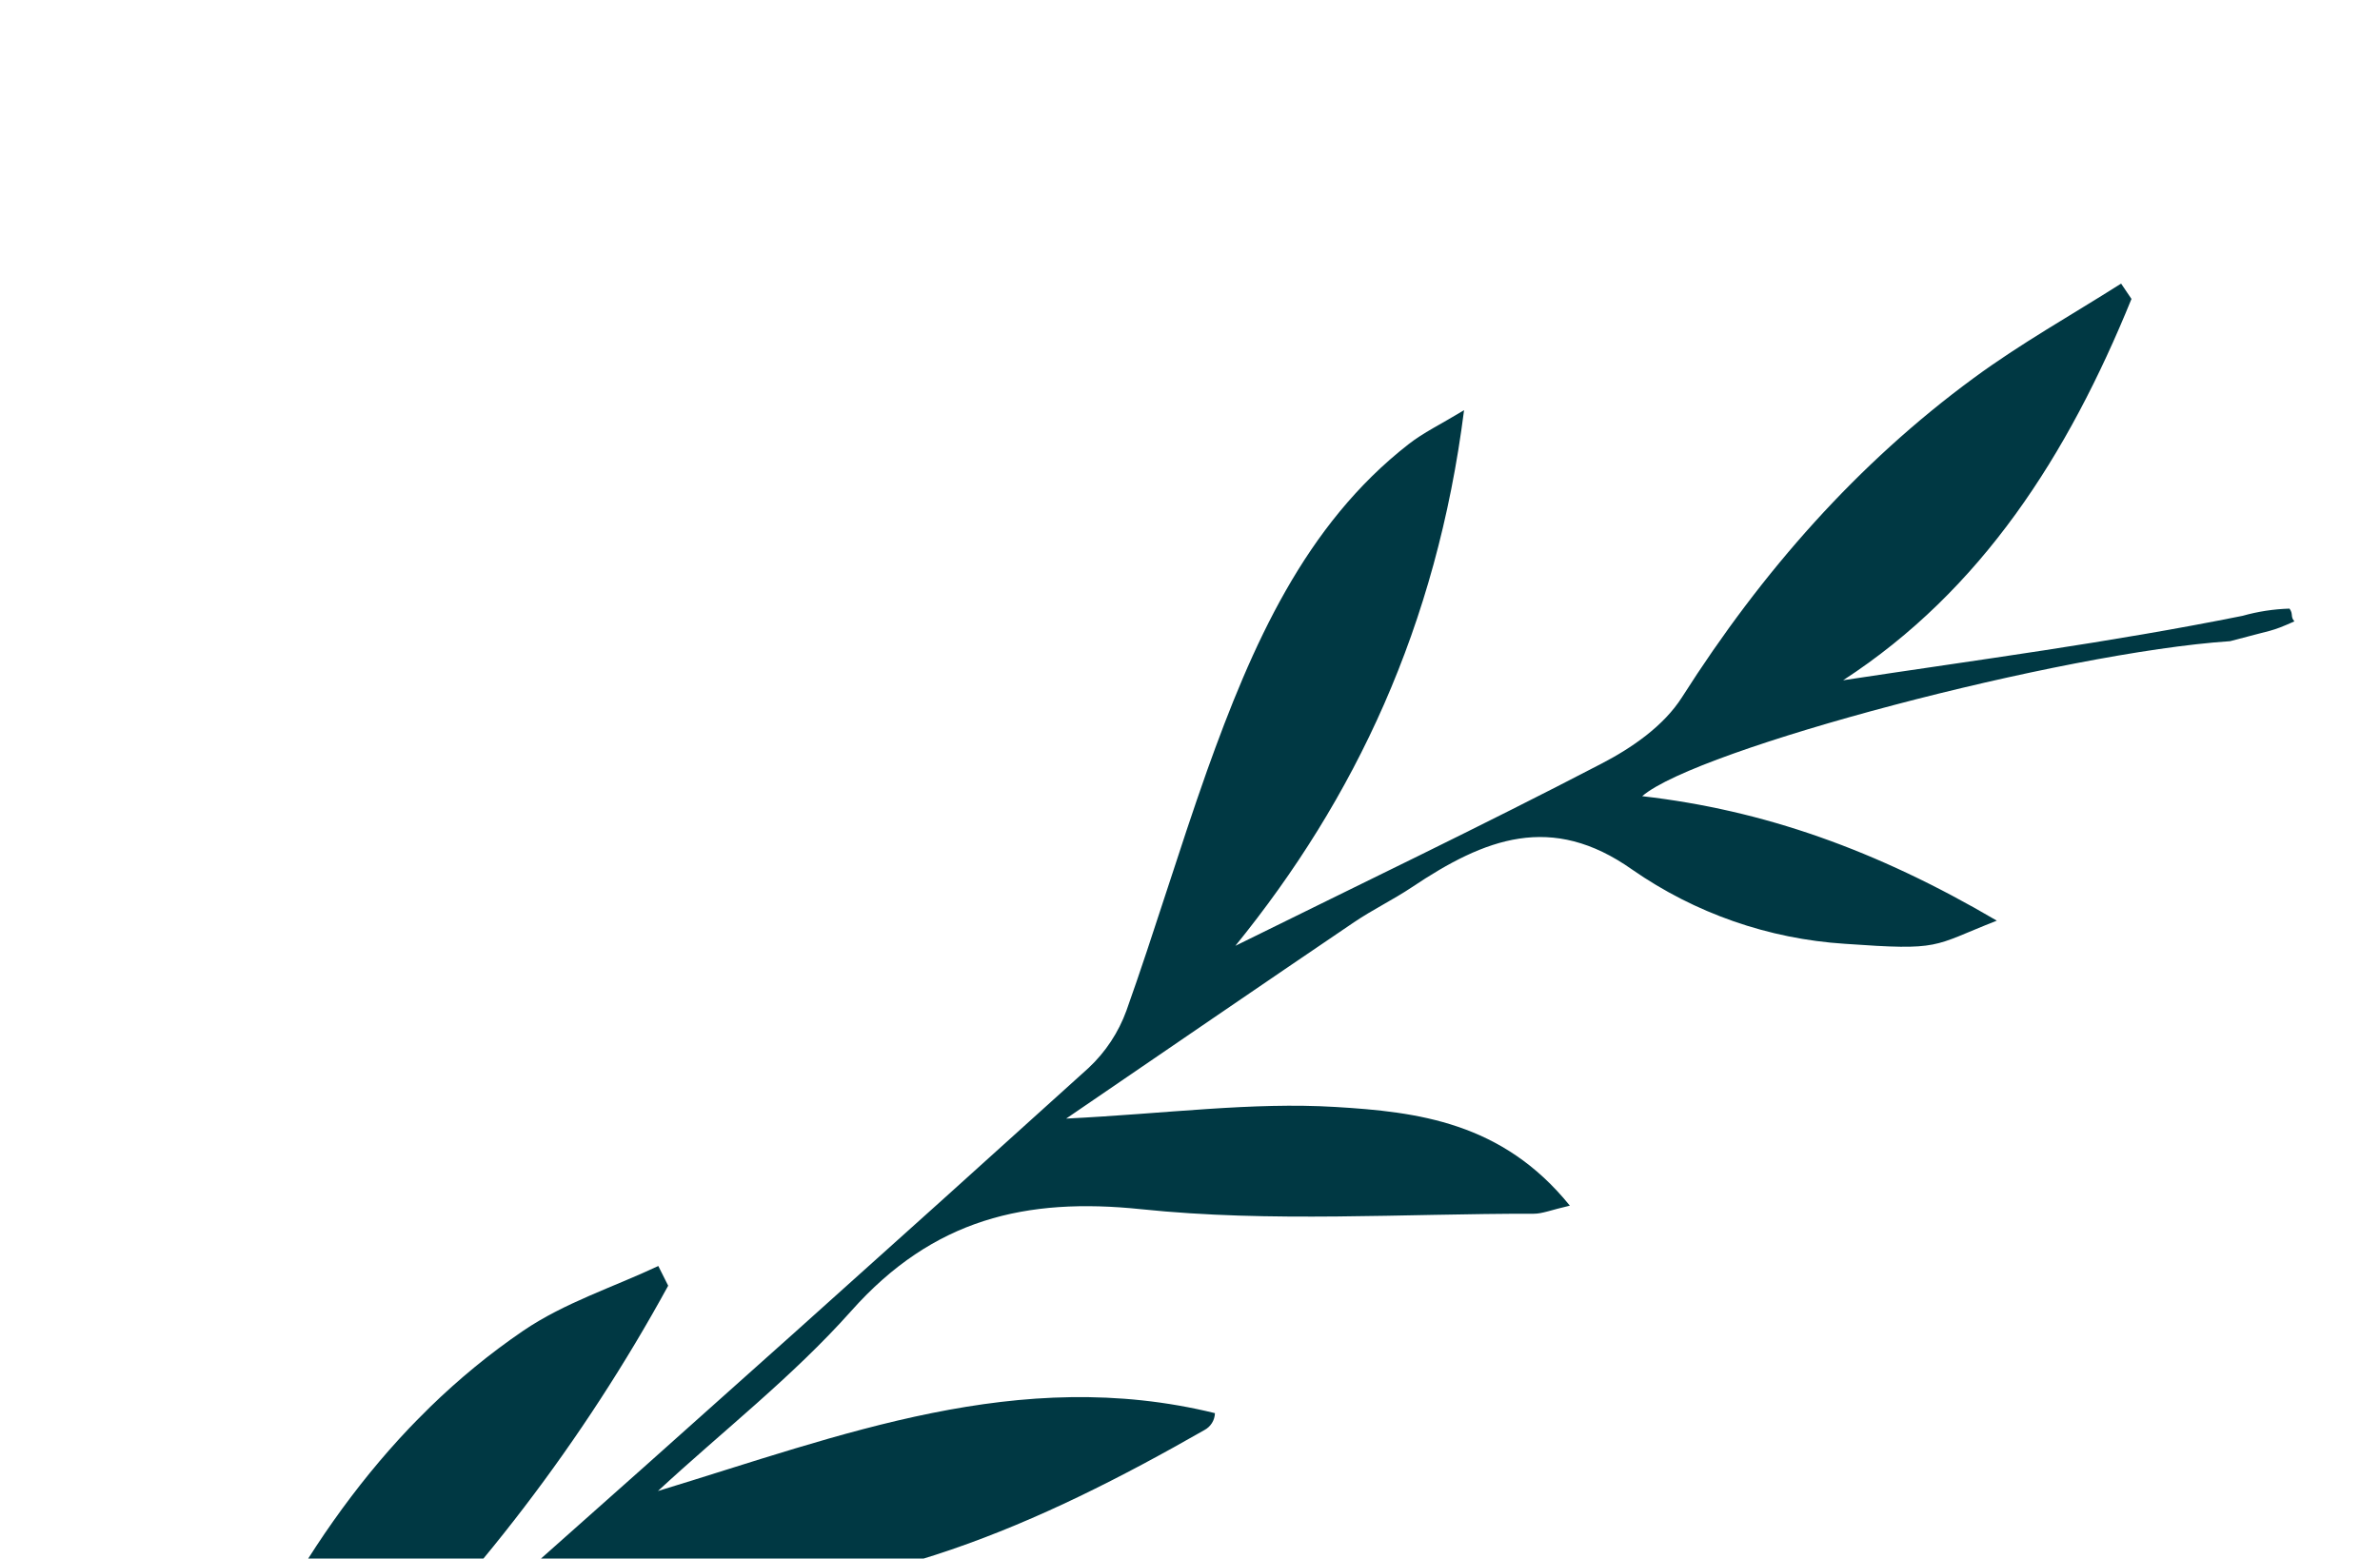 <?xml version="1.0" encoding="UTF-8"?> <svg xmlns="http://www.w3.org/2000/svg" width="200" height="131" viewBox="0 0 200 131" fill="none"> <g clip-path="url(#clip0_14_317)"> <path d="M29.247 143.292C33.763 140.663 38.011 137.598 41.931 134.141C58.519 119.437 75.038 104.64 91.49 89.752C92.909 88.421 93.995 86.774 94.658 84.945C97.032 78.277 99.059 71.468 101.429 64.789C105.204 54.232 109.651 44.12 118.382 37.325C119.611 36.364 121.027 35.69 123.03 34.478C120.72 52.653 113.85 67.138 103.813 79.499C114.151 74.388 124.45 69.458 134.583 64.185C137.104 62.878 139.803 61.034 141.35 58.597C148.085 48.005 156.113 38.932 165.851 31.78C169.813 28.862 174.101 26.468 178.244 23.837L179.116 25.126C173.787 38.225 166.536 49.609 154.884 57.178C166.458 55.422 177.195 54.024 188.448 51.763C189.734 51.4 191.06 51.196 192.396 51.156C192.735 51.629 192.446 51.813 192.806 52.229C190.74 53.144 191.185 52.869 187.406 53.893C173.253 54.836 142.586 62.949 137.998 66.922C148.191 68.088 157.657 71.429 167.8 77.384C162.273 79.556 163.209 79.912 155.025 79.33C148.615 78.919 142.438 76.763 137.165 73.096C130.373 68.289 124.789 70.461 118.654 74.569C117.072 75.628 115.359 76.451 113.783 77.518C106.006 82.787 98.243 88.114 89.593 94.022C98.119 93.599 105.187 92.62 112.215 93.044C119.081 93.454 126.247 94.305 131.92 101.34C130.341 101.704 129.617 102.019 128.889 102.019C117.88 102.001 106.811 102.778 95.88 101.637C86.231 100.634 78.426 102.442 71.538 110.184C66.59 115.74 60.72 120.296 55.288 125.326C70.73 120.628 85.613 114.737 102.096 118.781C102.087 119.077 102 119.366 101.842 119.616C101.684 119.867 101.462 120.071 101.199 120.208C87.361 128.119 73.117 134.508 56.994 133.869C50.495 133.615 44.29 134.176 39.176 139.043C36.869 141.139 34.376 143.02 31.727 144.663C28.449 146.796 25.115 148.823 21.802 150.886L22.268 152.765C29.94 151.96 37.629 150.734 45.339 150.405C53.049 150.077 60.893 150.603 69.539 150.773C57.866 165.872 21.114 168.302 1.748 156.162C3.193 155.615 4.443 154.803 5.75 154.704C12.471 154.185 16.162 150.324 19.185 143.6C24.9 130.821 32.73 119.516 43.958 111.862C47.433 109.496 51.516 108.203 55.32 106.412L56.15 108.069C49.021 121.106 39.95 132.984 29.247 143.292Z" fill="#003843"></path> </g> <defs> <clipPath id="clip0_14_317"> <rect width="218.365" height="64.194" fill="white" transform="translate(0 154.407) rotate(-45)"></rect> </clipPath> </defs> </svg> 